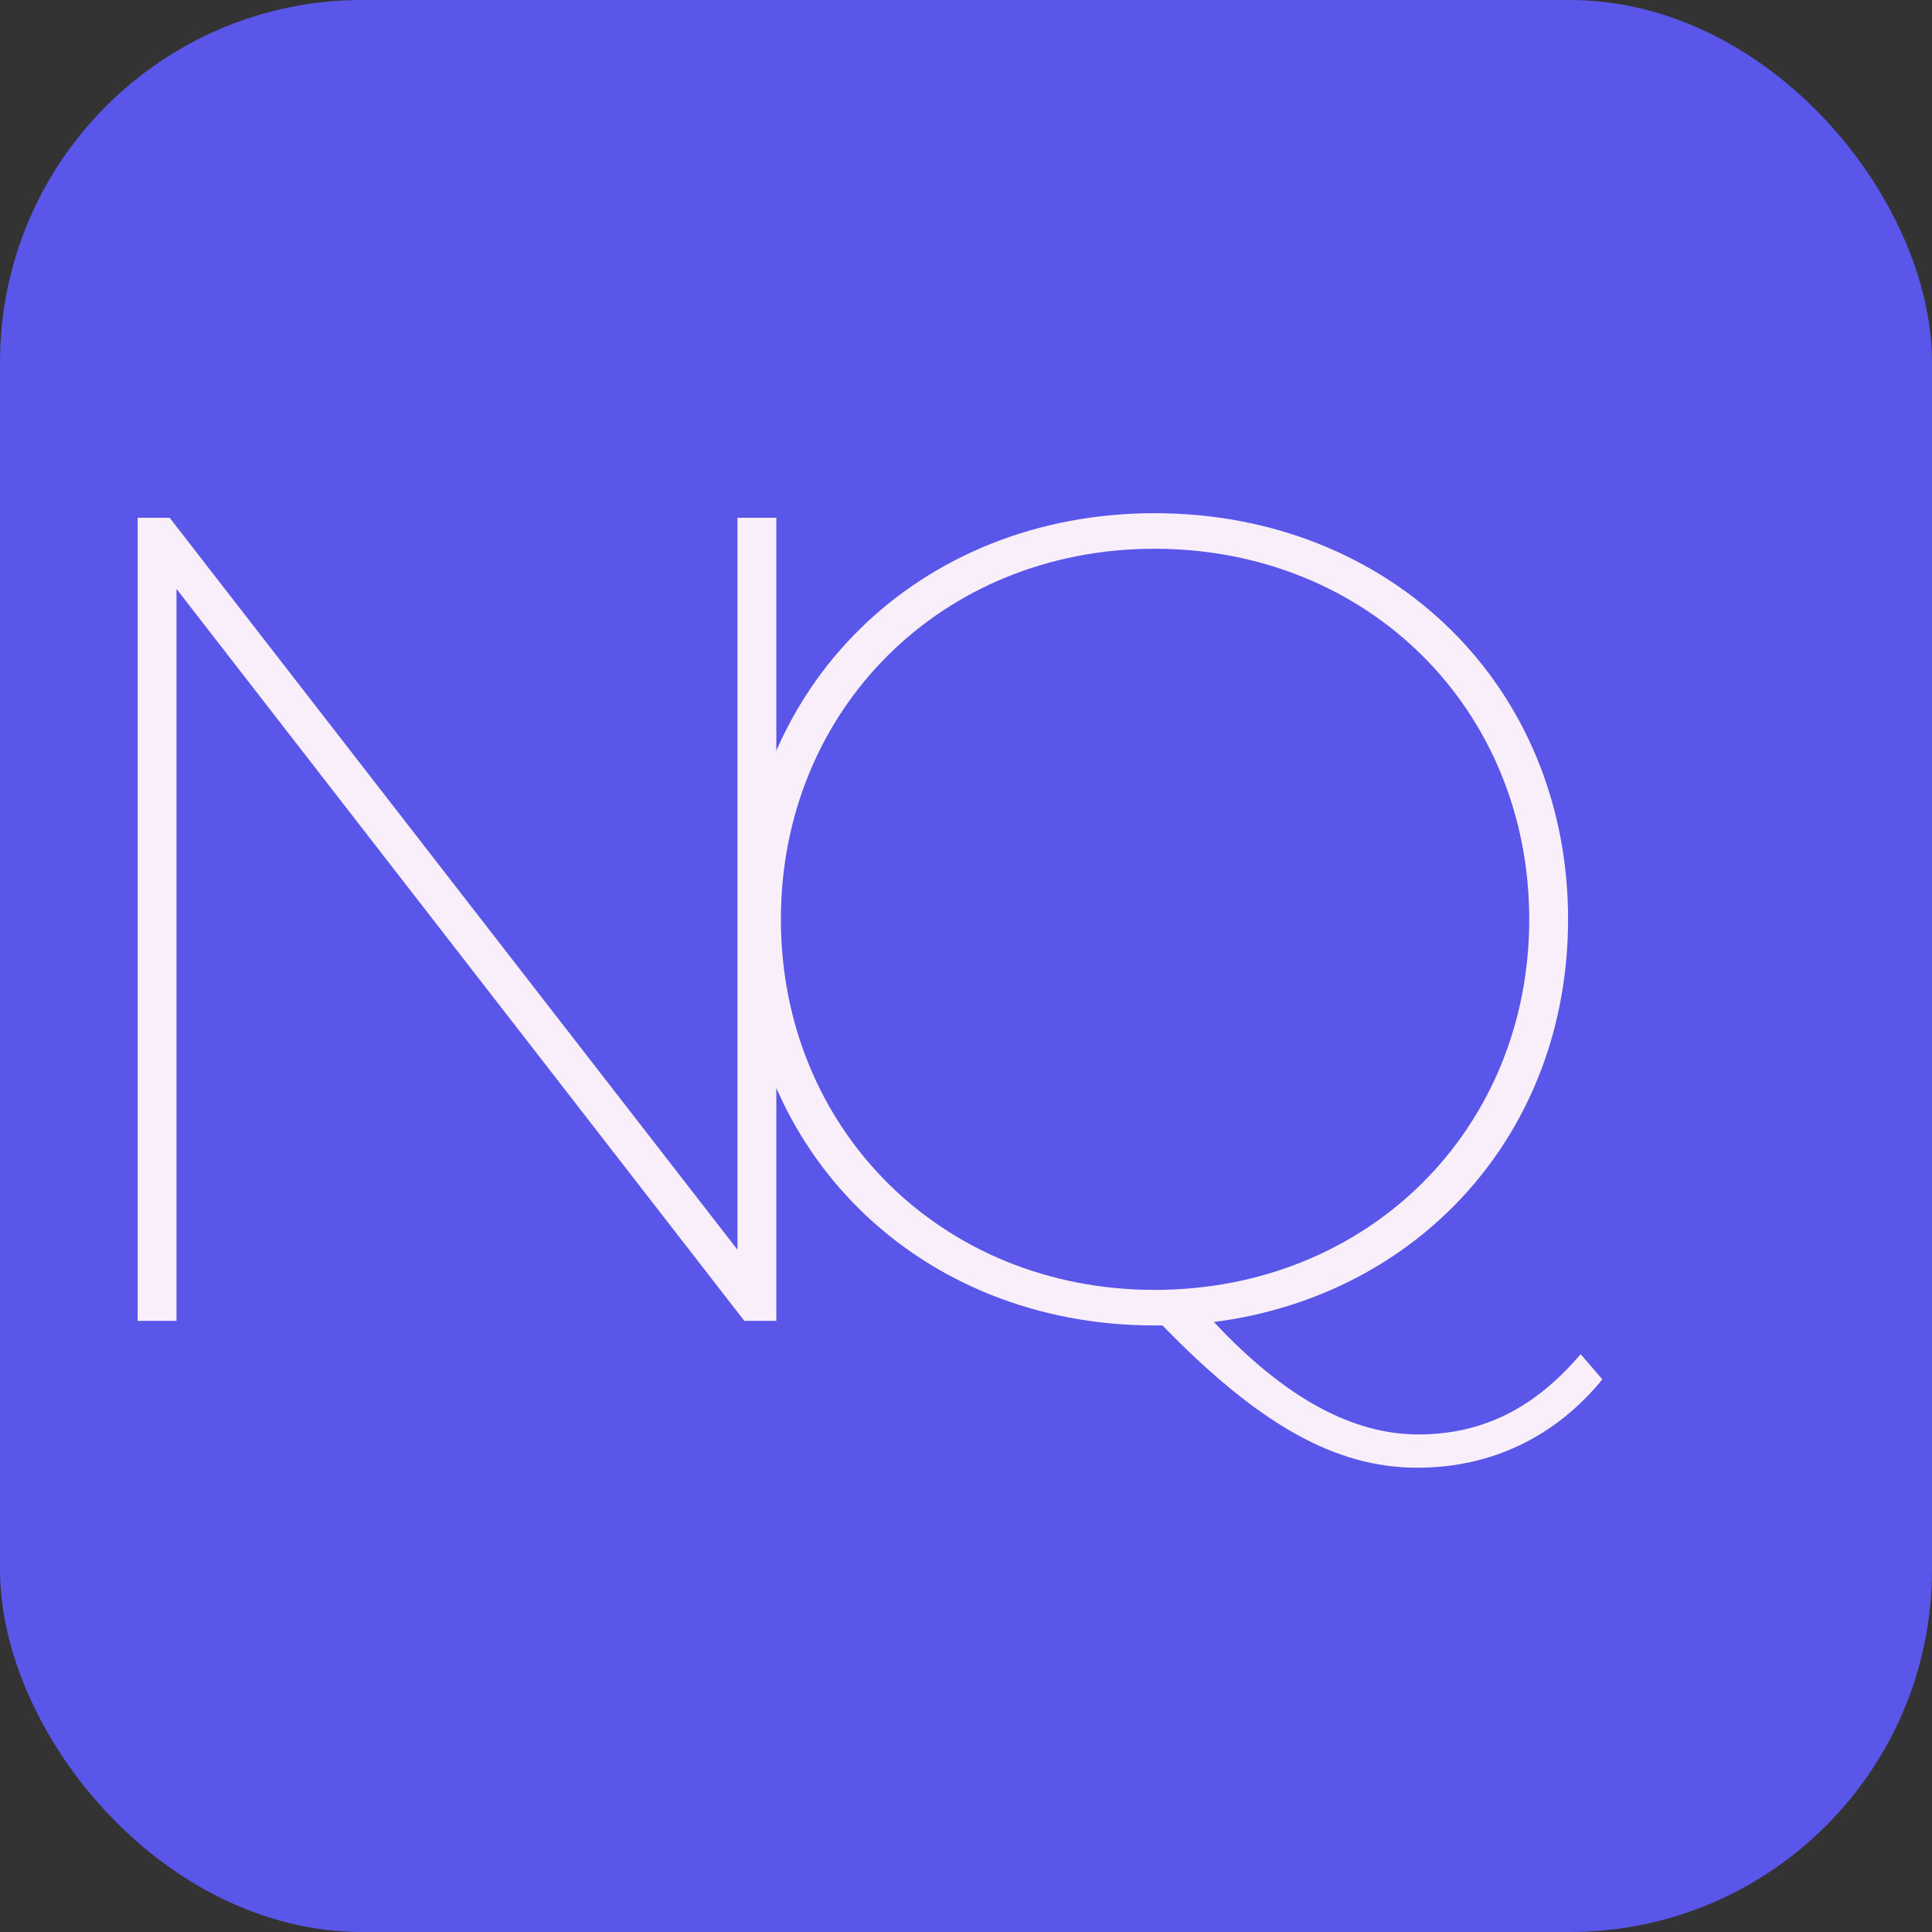 <svg width="32" height="32" viewBox="0 0 32 32" fill="none" xmlns="http://www.w3.org/2000/svg">
<rect x="0" y="0" width="32" height="32" fill="#333333" stroke="none"/>
<rect width="32" height="32" rx="6" fill="#5956E9"/>
<g transform="scale(0.01) translate(100, 300)">
<path d="M1121.49 557.601H1185.83V1887.77H1132.84L192.34 675.416V1887.77H128V557.601H180.986L1121.49 1769.95V557.601Z" fill="#F9EFFB"/>
<path d="M2518.05 1942.88L2554 1984.68C2476.41 2079.69 2370.44 2131 2247.44 2131C2111.19 2131 1984.4 2058.79 1825.44 1895.37H1812.2C1422.37 1895.37 1129.06 1608.43 1129.06 1222.69C1129.06 836.936 1422.37 550 1812.2 550C2203.91 550 2497.23 836.936 2497.23 1222.69C2497.23 1576.13 2251.22 1845.96 1910.6 1889.67C2027.92 2015.09 2139.57 2075.89 2249.33 2075.89C2355.3 2075.89 2442.35 2032.19 2518.05 1942.88ZM1193.4 1222.69C1193.4 1570.43 1460.22 1836.46 1812.2 1836.46C2166.07 1836.46 2432.89 1570.43 2432.89 1222.69C2432.89 874.941 2166.07 608.907 1812.2 608.907C1460.22 608.907 1193.4 874.941 1193.4 1222.69Z" fill="#F9EFFB"/>
</g>
</svg>
